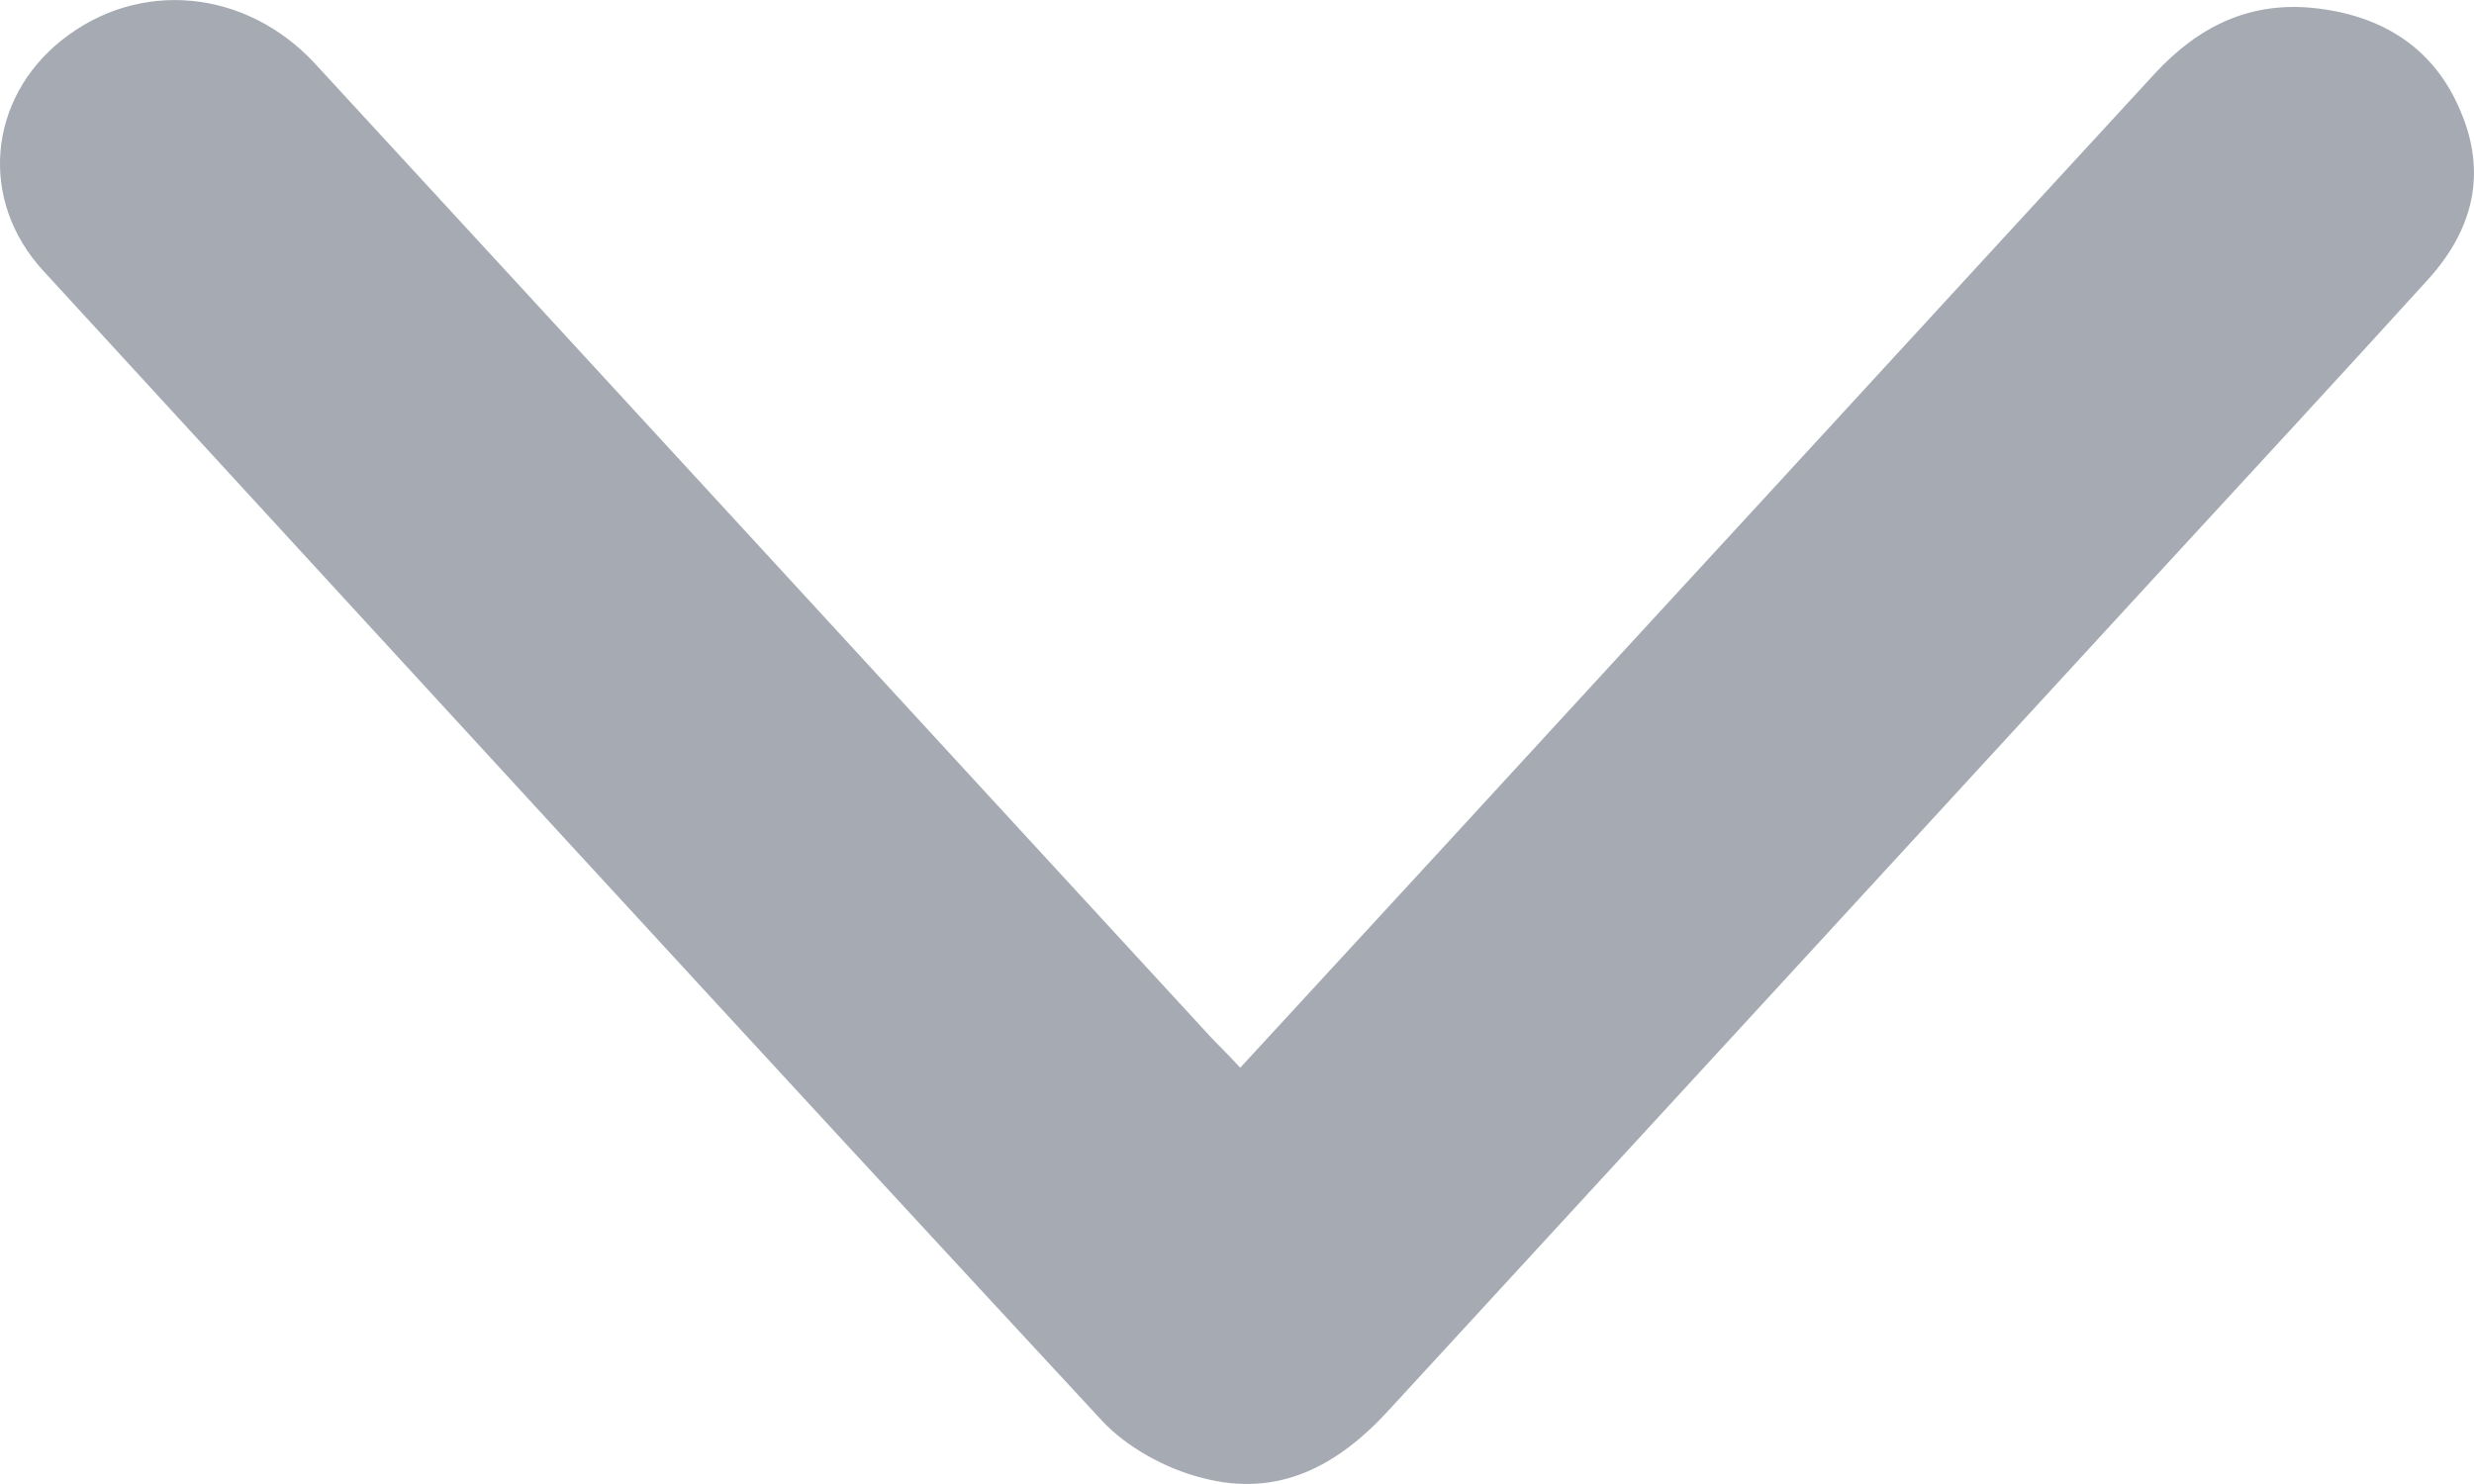 <svg width="10" height="6" viewBox="0 0 10 6" fill="none" xmlns="http://www.w3.org/2000/svg">
<path id="Vector" d="M5.013 4.317C5.556 3.728 6.082 3.156 6.607 2.584C7.31 1.821 8.009 1.058 8.712 0.295C8.886 0.108 9.095 0.001 9.367 0.034C9.643 0.067 9.843 0.204 9.945 0.448C10.052 0.697 9.999 0.925 9.816 1.128C9.451 1.53 9.082 1.929 8.712 2.331C7.68 3.454 6.647 4.578 5.614 5.701C5.409 5.925 5.169 6.058 4.858 5.975C4.711 5.938 4.555 5.851 4.457 5.747C3.024 4.201 1.599 2.646 0.175 1.095C-0.088 0.809 -0.048 0.399 0.25 0.162C0.562 -0.086 0.994 -0.045 1.274 0.258C2.481 1.568 3.687 2.882 4.893 4.192C4.924 4.225 4.964 4.263 5.013 4.317Z" fill="#A6ABB3"/>
</svg>

